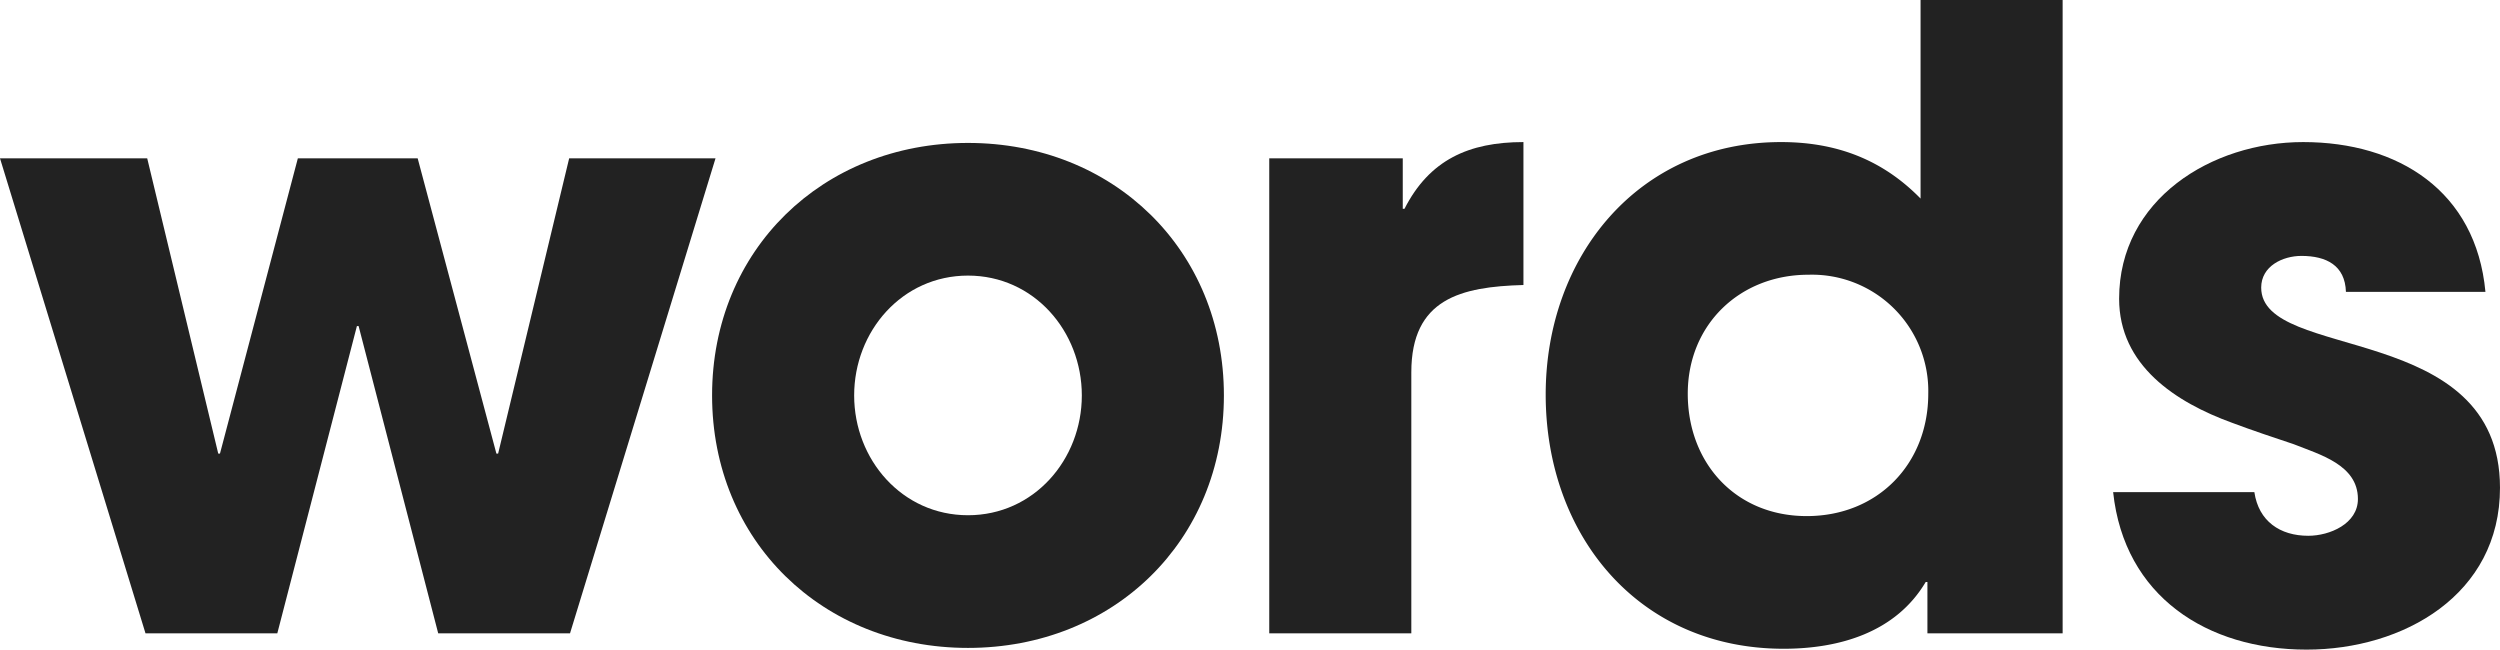 <svg id="レイヤー_1" data-name="レイヤー 1" xmlns="http://www.w3.org/2000/svg" viewBox="0 0 321.307 83.49"><defs><style>.cls-1{fill:#222;}</style></defs><title>subttl_words</title><path class="cls-1" d="M73.26,81.4H56.32l-10.23-39.49h-.22l-10.23,39.49H18.7L0,20.35H18.92L28.05,58.3H28.27L38.28,20.35H53.68L63.8,58.3h.22l9.13-37.95H91.96Z"/><path class="cls-1" d="M124.409,83.271c-18.7,0-32.89-13.75-32.89-32.45S105.709,18.37,124.409,18.37c18.7,0,32.89,13.75,32.89,32.45S143.109,83.271,124.409,83.271Zm0-47.851c-8.47,0-14.63,7.15-14.63,15.4s6.16,15.399,14.63,15.399c8.47,0,14.63-7.149,14.63-15.399S132.879,35.42,124.409,35.42Z"/><path class="cls-1" d="M181.387,47.85V81.4H163.127V20.35h17.16v6.49h.22c3.19-6.271,8.25-8.58,15.29-8.58V36.63C187.768,36.85,181.387,38.39,181.387,47.85Z"/><path class="cls-1" d="M247.717,81.4V74.8h-.221c-3.85,6.49-11.109,8.58-18.26,8.58-18.7,0-30.58-14.63-30.58-32.67,0-17.71,11.88-32.45,30.25-32.45,7.04,0,12.98,2.2,17.93,7.26V0h18.26V81.4Zm-15.291-46.091c-8.8,0-15.51,6.381-15.51,15.29,0,8.91,6.16,15.73,15.29,15.73s15.62-6.71,15.62-15.73A14.947,14.947,0,0,0,232.426,35.31Z"/><path class="cls-1" d="M296.446,83.49c-12.76,0-23.43-6.82-24.859-20.24h18.15c.55,3.74,3.3,5.61,6.93,5.61,2.75,0,6.38-1.54,6.38-4.73,0-4.4-4.95-5.72-8.25-7.04-2.64-.88-5.28-1.76-7.92-2.75-7.261-2.64-14.521-7.37-14.521-15.95,0-12.76,11.881-20.13,23.65-20.13,12.21,0,22.221,6.271,23.43,19.25H301.506c-.109-3.41-2.529-4.62-5.72-4.62-2.421,0-5.171,1.32-5.171,4.07,0,9.57,30.691,4.18,30.691,25.74C321.307,76.45,308.876,83.49,296.446,83.49Z"/></svg>